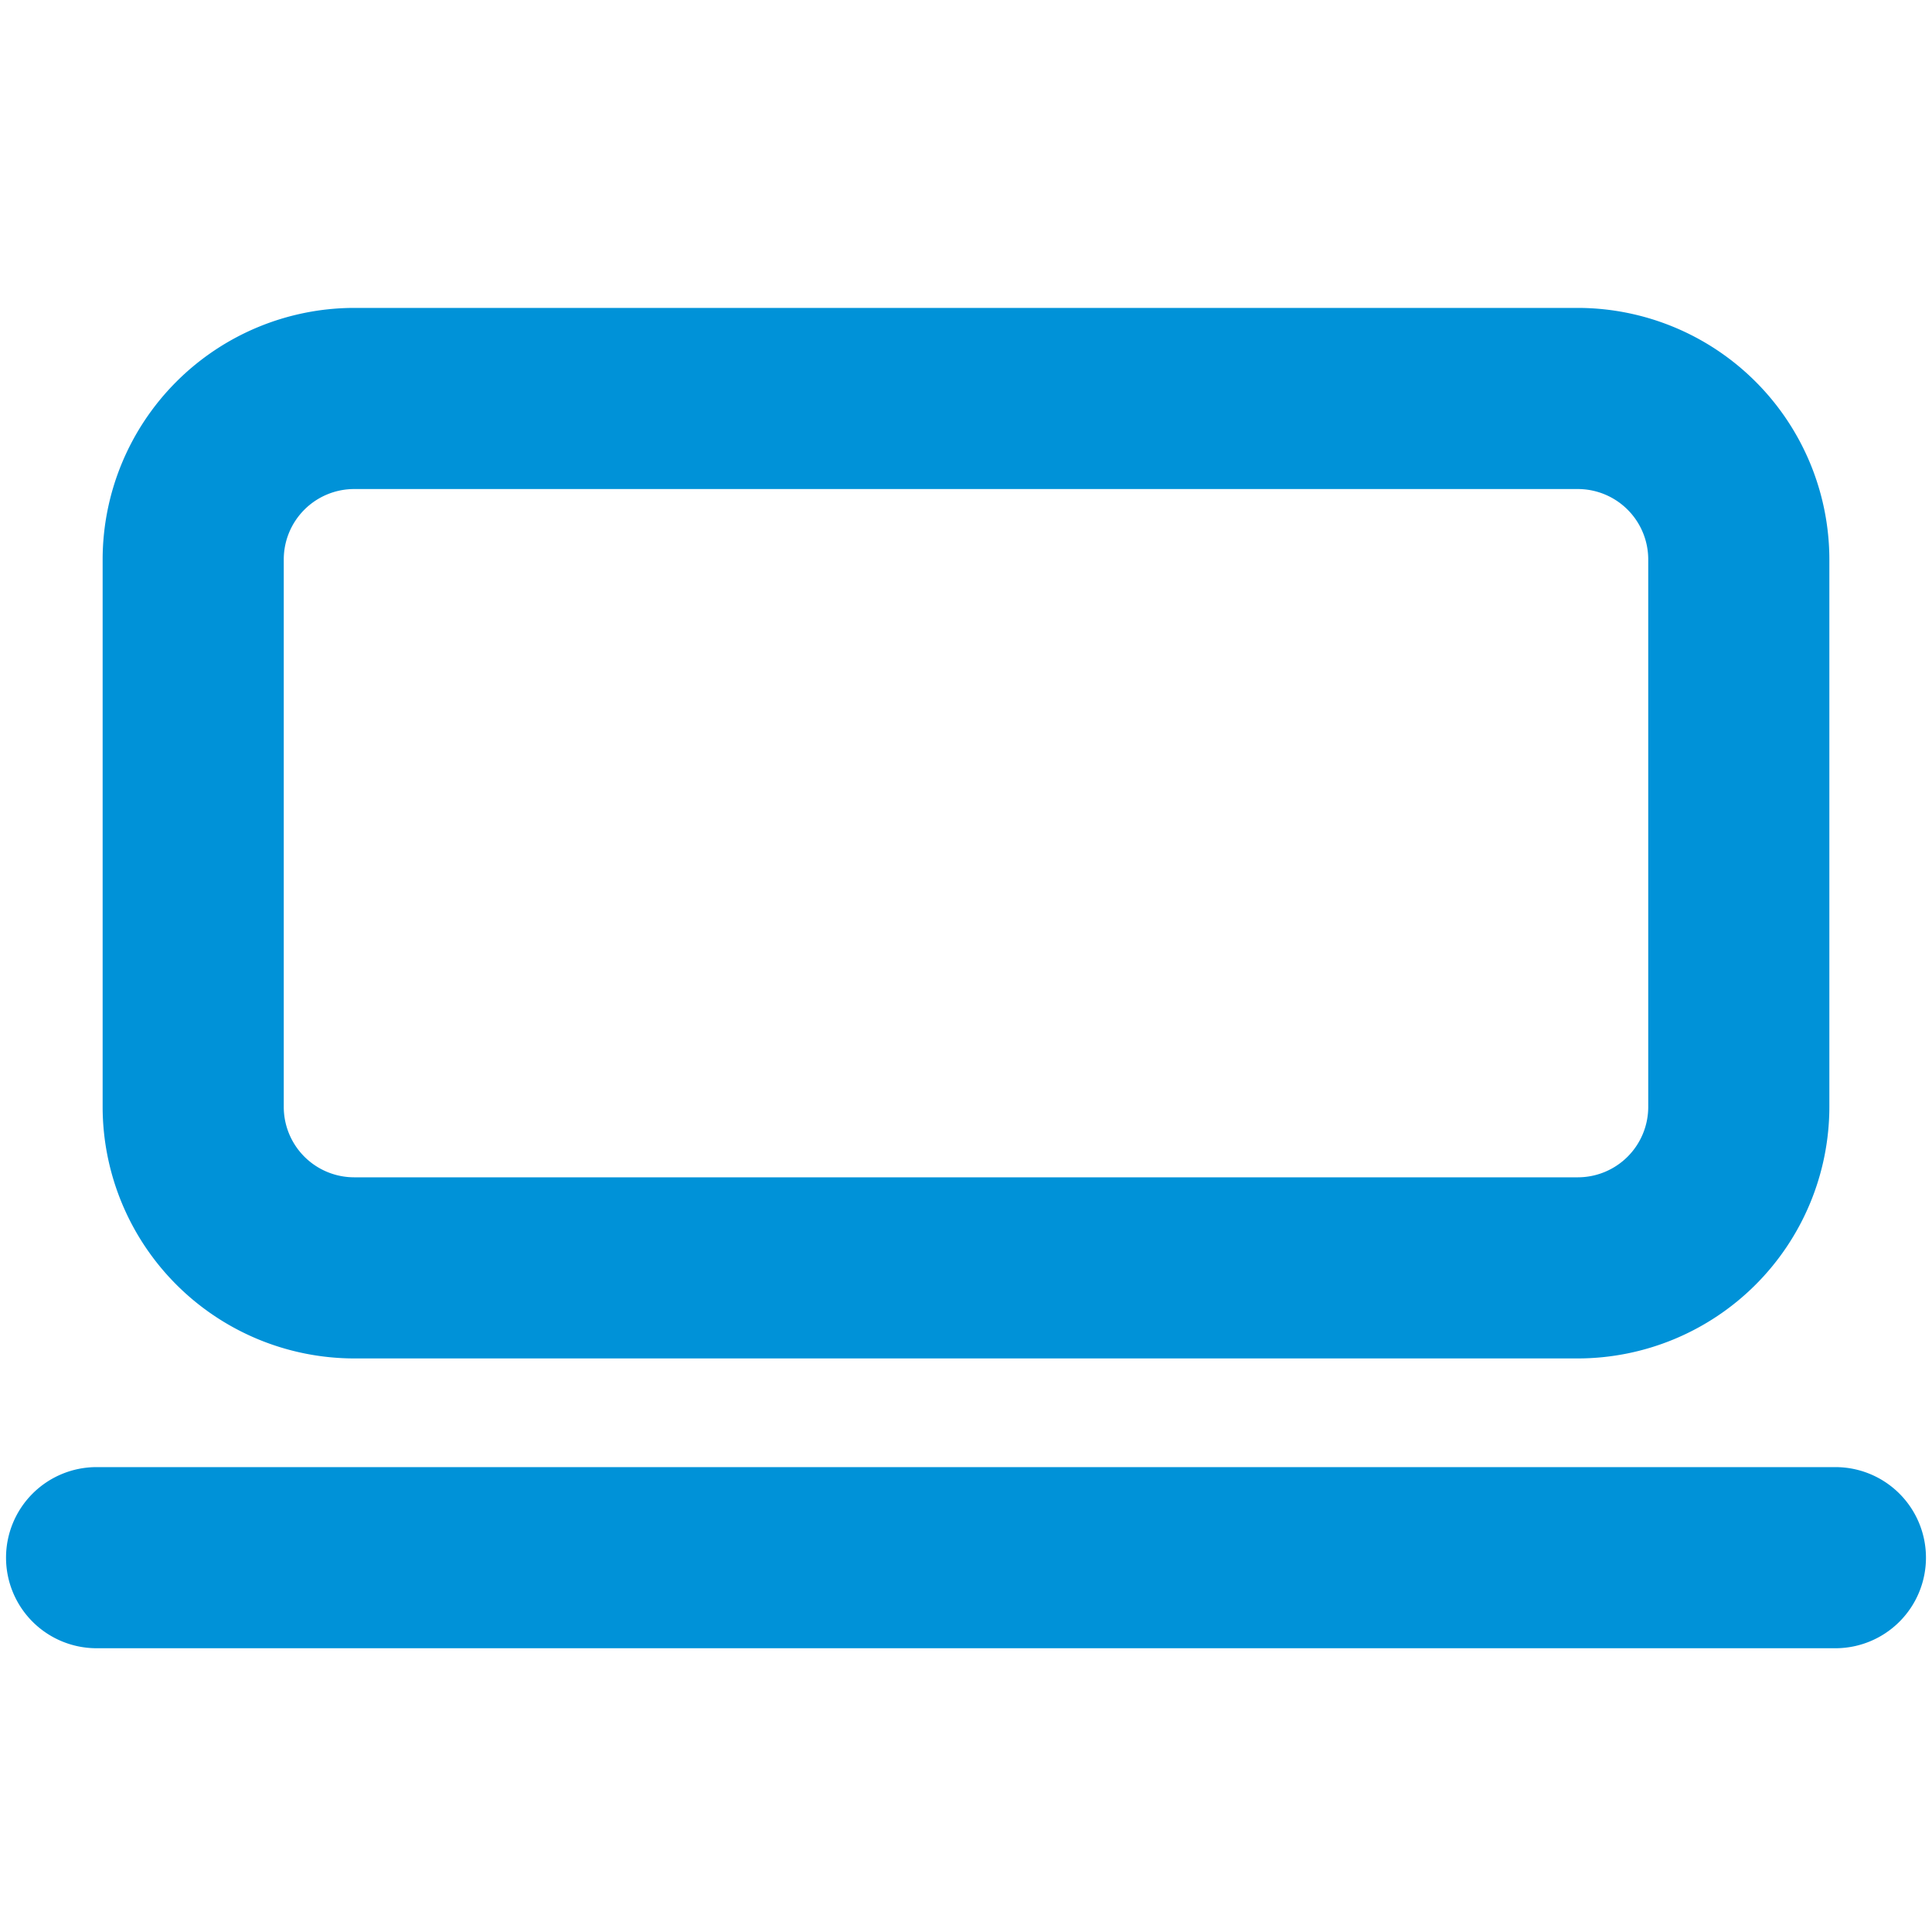 <svg xmlns="http://www.w3.org/2000/svg" width="96" height="96" viewBox="0 0 96 96"><path d="M-5190.5-2858.4a4.5,4.5,0,0,1-4.5-4.5,4.5,4.5,0,0,1,4.5-4.5h86.4a4.5,4.5,0,0,1,4.5,4.5,4.5,4.5,0,0,1-4.5,4.5Zm12.8-14.4a12.514,12.514,0,0,1-12.5-12.5v-27.2a12.514,12.514,0,0,1,12.5-12.5h60.8a12.514,12.514,0,0,1,12.5,12.5v27.2a12.514,12.514,0,0,1-12.5,12.5Zm-3.5-39.7v27.2a3.5,3.5,0,0,0,3.5,3.5h60.8a3.5,3.5,0,0,0,3.5-3.5v-27.2a3.5,3.5,0,0,0-3.5-3.5h-60.8A3.5,3.5,0,0,0-5181.2-2912.5Z" transform="translate(5195.3 2940.3)" fill="#0092d8"/><rect width="96" height="96" fill="none"/></svg>